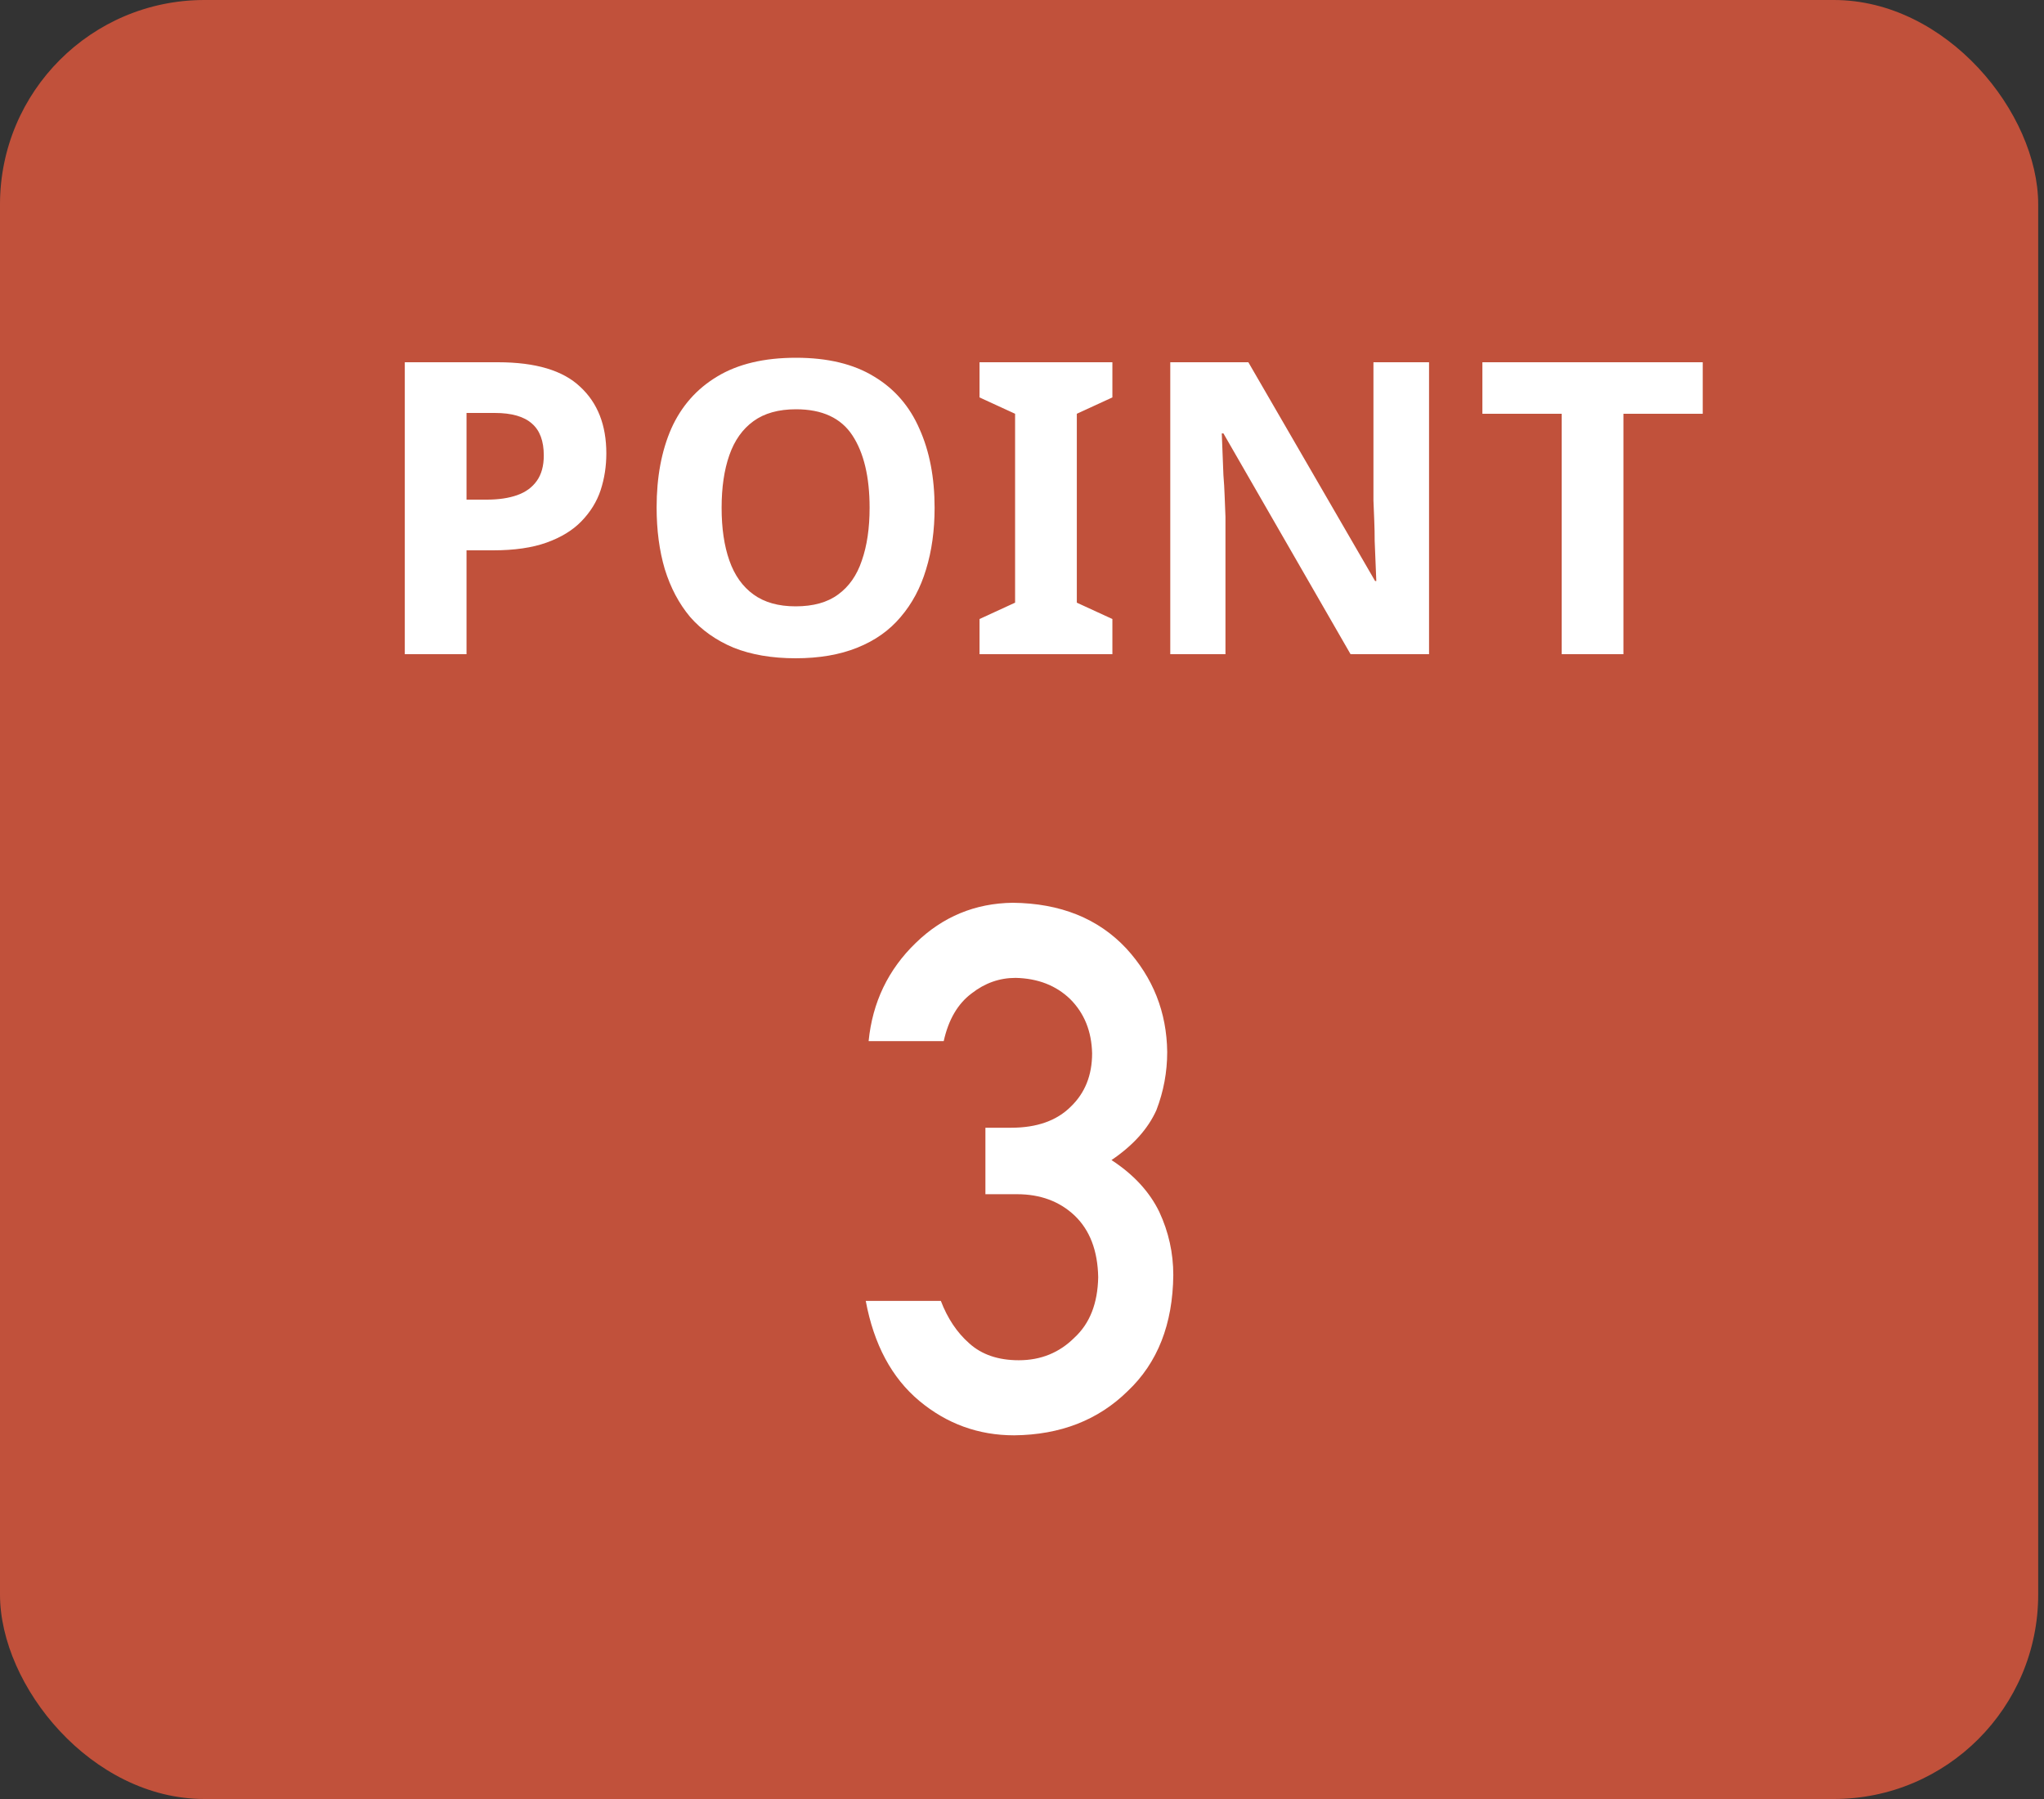 <svg width="50" height="44" viewBox="0 0 50 44" fill="none" xmlns="http://www.w3.org/2000/svg">
<rect x="0" y="0" width="50" height="44" fill="#333333" stroke="none"/>
<rect width="49.858" height="44" rx="5" fill="#C1513B"/>
<path d="M24.105 27.582H24.737C25.364 27.582 25.851 27.409 26.196 27.064C26.542 26.73 26.715 26.296 26.715 25.763C26.703 25.224 26.524 24.781 26.179 24.436C25.833 24.102 25.388 23.929 24.843 23.917C24.45 23.917 24.093 24.043 23.77 24.295C23.431 24.547 23.202 24.936 23.085 25.464H21.248C21.342 24.515 21.726 23.715 22.399 23.064C23.061 22.42 23.852 22.092 24.773 22.08C25.939 22.092 26.864 22.464 27.55 23.196C28.206 23.911 28.54 24.755 28.552 25.727C28.552 26.22 28.464 26.694 28.288 27.151C28.083 27.608 27.717 28.016 27.189 28.373C27.729 28.725 28.118 29.146 28.358 29.639C28.587 30.131 28.701 30.646 28.701 31.186C28.689 32.387 28.317 33.333 27.585 34.024C26.864 34.733 25.939 35.094 24.808 35.105C23.935 35.105 23.161 34.824 22.487 34.262C21.814 33.699 21.377 32.885 21.178 31.818H23.015C23.179 32.246 23.41 32.592 23.709 32.855C24.014 33.131 24.418 33.269 24.922 33.269C25.461 33.269 25.915 33.084 26.284 32.715C26.659 32.369 26.852 31.877 26.864 31.238C26.852 30.588 26.659 30.084 26.284 29.727C25.915 29.381 25.446 29.208 24.878 29.208H24.105V27.582Z" fill="white"/>
<path d="M12.182 8.86C13.102 8.86 13.772 9.06 14.192 9.46C14.619 9.853 14.832 10.397 14.832 11.09C14.832 11.403 14.786 11.703 14.692 11.99C14.599 12.27 14.442 12.523 14.222 12.75C14.009 12.97 13.726 13.143 13.372 13.27C13.019 13.397 12.582 13.46 12.062 13.46H11.412V16H9.902V8.86H12.182ZM12.102 10.1H11.412V12.22H11.912C12.199 12.22 12.446 12.183 12.652 12.11C12.859 12.037 13.019 11.92 13.132 11.76C13.246 11.6 13.302 11.393 13.302 11.14C13.302 10.787 13.206 10.527 13.012 10.36C12.819 10.187 12.516 10.1 12.102 10.1ZM22.862 12.42C22.862 12.973 22.792 13.477 22.652 13.93C22.518 14.377 22.312 14.763 22.032 15.09C21.758 15.417 21.405 15.667 20.972 15.84C20.545 16.013 20.042 16.1 19.462 16.1C18.882 16.1 18.375 16.013 17.942 15.84C17.515 15.66 17.162 15.41 16.882 15.09C16.608 14.763 16.402 14.373 16.262 13.92C16.128 13.467 16.062 12.963 16.062 12.41C16.062 11.67 16.182 11.027 16.422 10.48C16.668 9.933 17.042 9.51 17.542 9.21C18.048 8.903 18.692 8.75 19.472 8.75C20.245 8.75 20.882 8.903 21.382 9.21C21.882 9.51 22.252 9.937 22.492 10.49C22.738 11.037 22.862 11.68 22.862 12.42ZM17.652 12.42C17.652 12.92 17.715 13.35 17.842 13.71C17.968 14.07 18.165 14.347 18.432 14.54C18.698 14.733 19.042 14.83 19.462 14.83C19.895 14.83 20.242 14.733 20.502 14.54C20.768 14.347 20.962 14.07 21.082 13.71C21.208 13.35 21.272 12.92 21.272 12.42C21.272 11.667 21.132 11.077 20.852 10.65C20.572 10.223 20.112 10.01 19.472 10.01C19.045 10.01 18.698 10.107 18.432 10.3C18.165 10.493 17.968 10.77 17.842 11.13C17.715 11.49 17.652 11.92 17.652 12.42ZM27.211 16H23.961V15.14L24.831 14.74V10.12L23.961 9.72V8.86H27.211V9.72L26.341 10.12V14.74L27.211 15.14V16ZM34.957 16H33.037L29.927 10.6H29.887C29.894 10.767 29.901 10.937 29.907 11.11C29.914 11.277 29.921 11.447 29.927 11.62C29.941 11.787 29.951 11.957 29.957 12.13C29.964 12.297 29.971 12.467 29.977 12.64V16H28.627V8.86H30.537L33.637 14.21H33.667C33.661 14.043 33.654 13.88 33.647 13.72C33.641 13.553 33.634 13.39 33.627 13.23C33.627 13.063 33.624 12.9 33.617 12.74C33.611 12.573 33.604 12.407 33.597 12.24V8.86H34.957V16ZM39.712 16H38.202V10.12H36.262V8.86H41.652V10.12H39.712V16Z" fill="white"/>
</svg>
